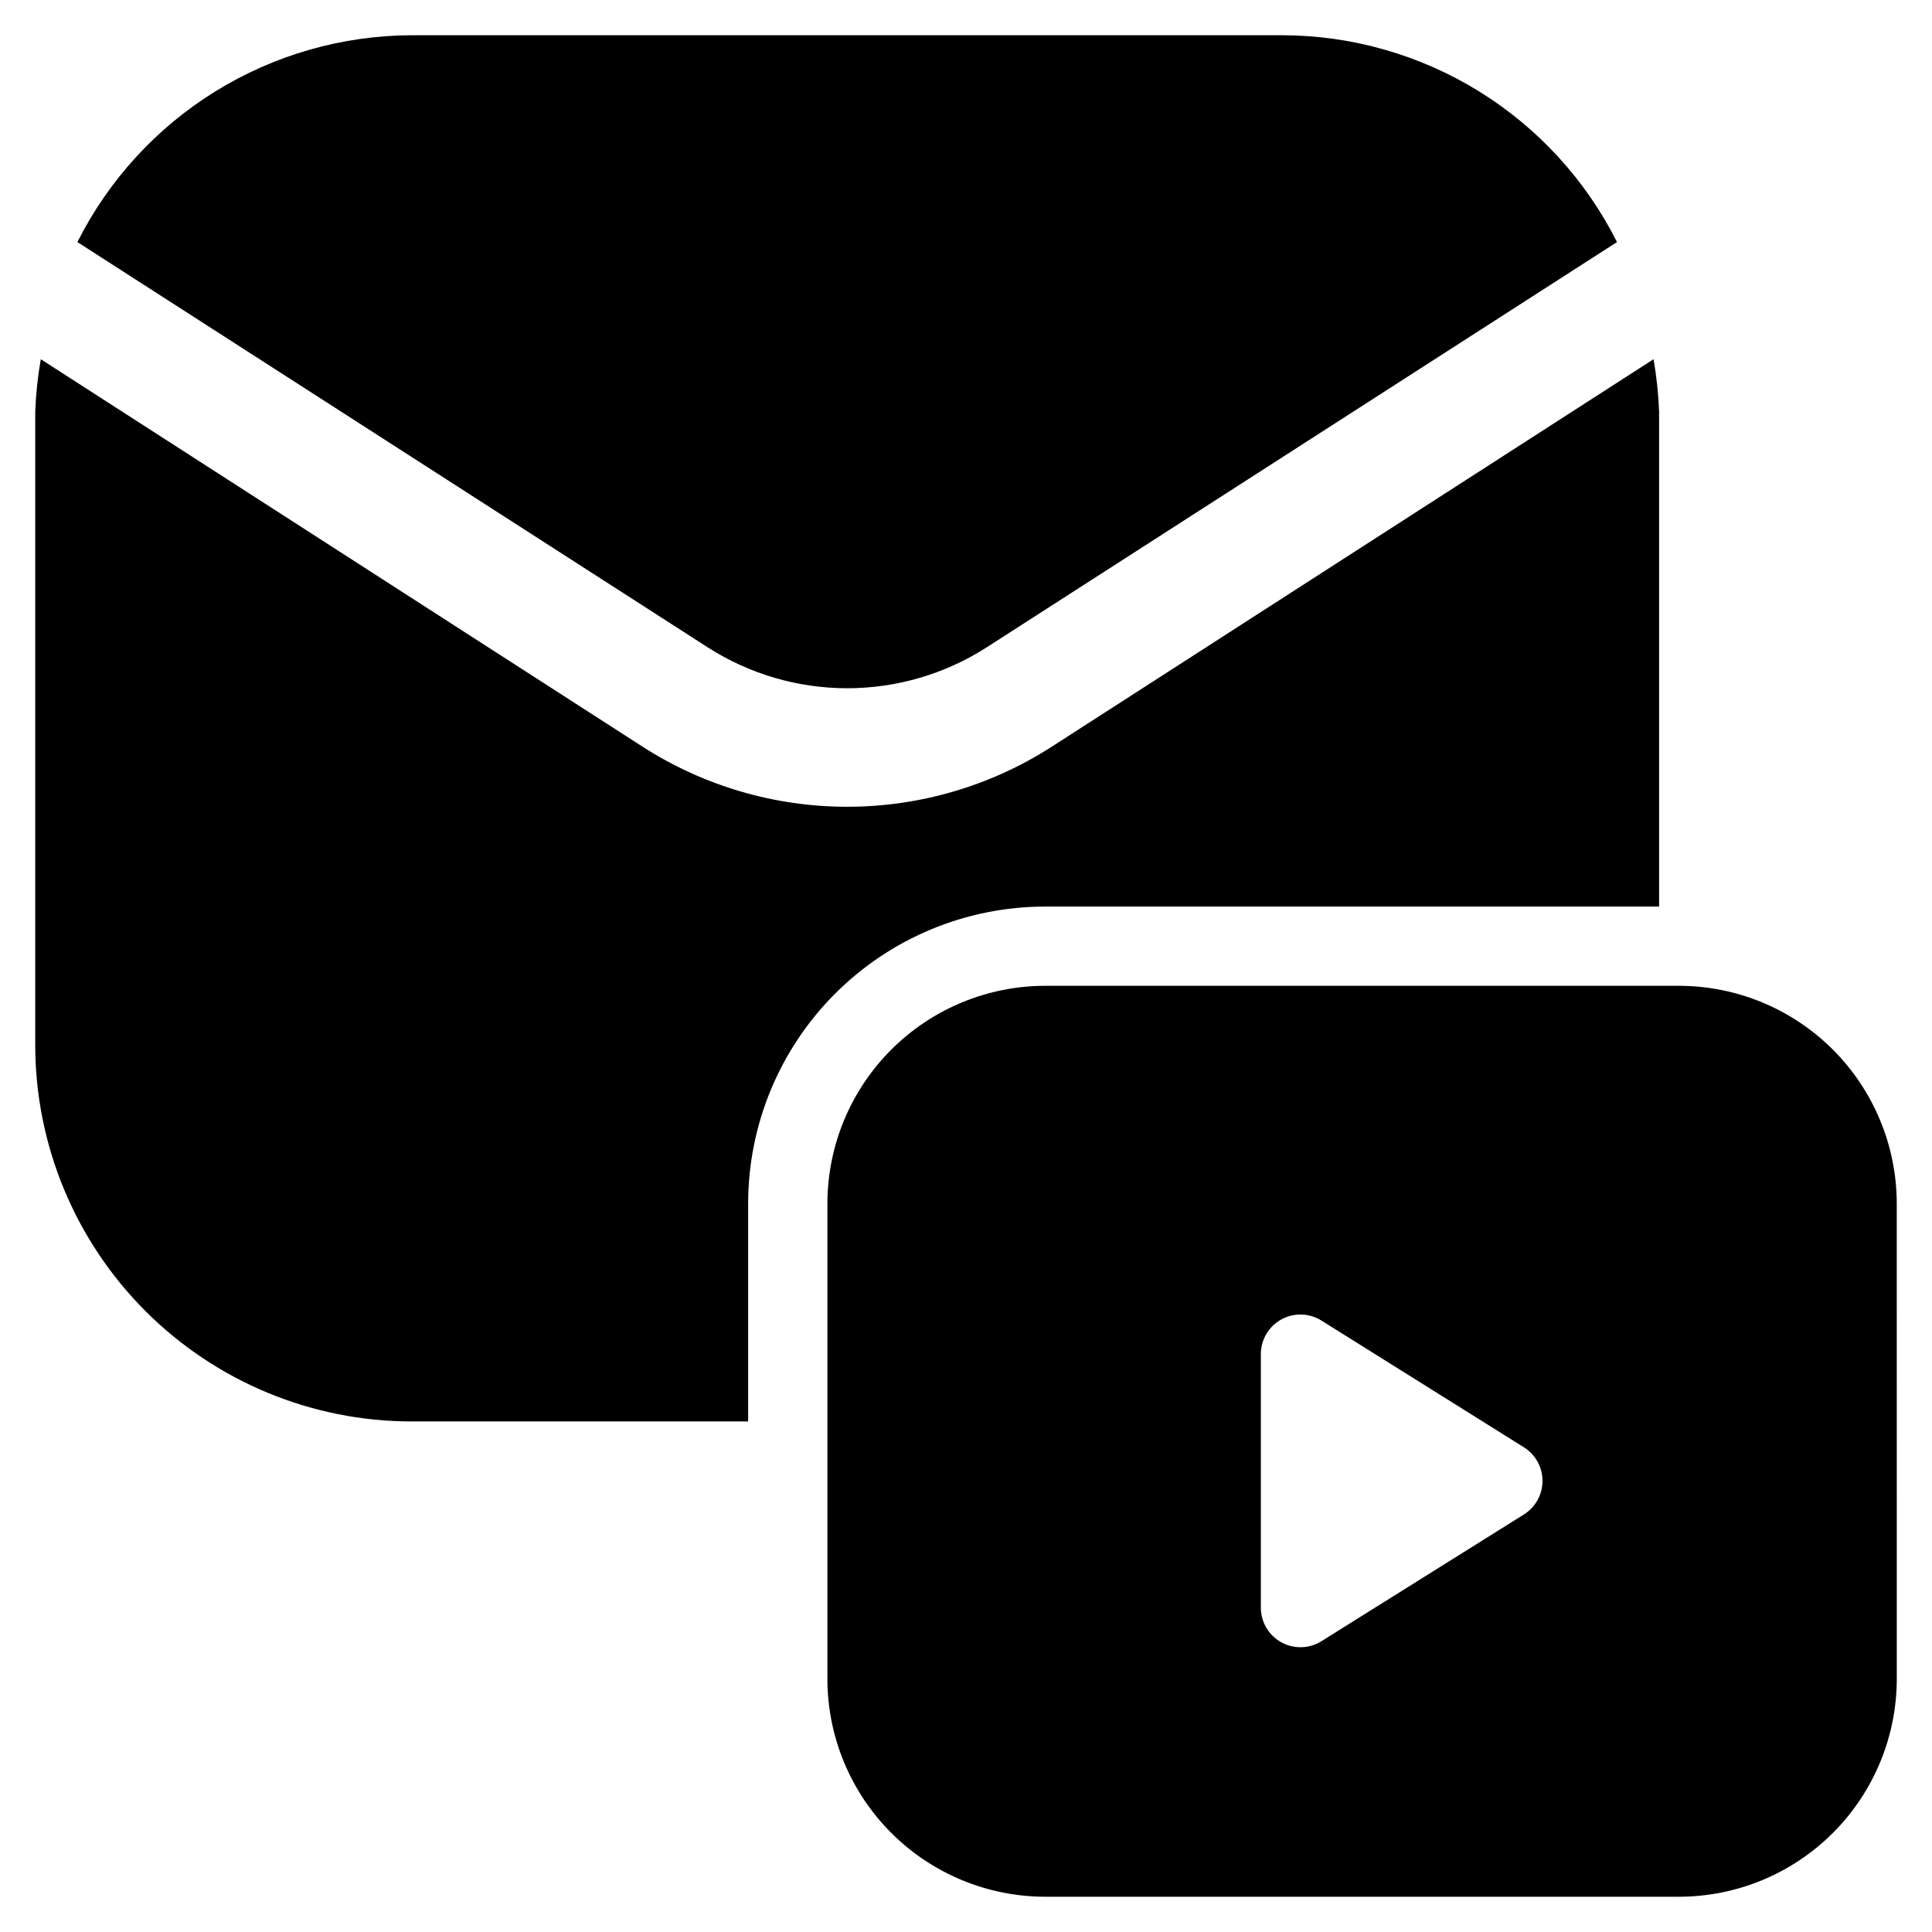 <?xml version="1.0" encoding="UTF-8"?>
<!-- Uploaded to: SVG Repo, www.svgrepo.com, Generator: SVG Repo Mixer Tools -->
<svg fill="#000000" width="800px" height="800px" version="1.1" viewBox="144 144 512 512" xmlns="http://www.w3.org/2000/svg">
 <g>
  <path d="m164.51 208.15 167.1 107.44c11.02 7.051 23.824 10.801 36.906 10.801 13.078 0 25.887-3.75 36.902-10.801l167.1-107.44c-8.254-16.426-20.898-30.242-36.527-39.918-15.629-9.672-33.637-14.828-52.02-14.895h-230.91c-18.383 0.066-36.387 5.223-52.016 14.895-15.633 9.676-28.273 23.492-36.531 39.918z"/>
  <path d="m253.05 520.7h89.215v-57.727c0.008-20.879 8.301-40.898 23.062-55.66 14.762-14.762 34.781-23.055 55.66-23.062h162.69v-131.2c-0.18-4.648-0.668-9.277-1.469-13.855l-159.75 102.86c-16.117 10.285-34.836 15.746-53.949 15.746-19.117 0-37.836-5.461-53.949-15.746l-159.75-102.86c-0.801 4.578-1.293 9.207-1.473 13.855v167.94c0.023 26.438 10.535 51.785 29.23 70.48 18.695 18.695 44.047 29.207 70.484 29.23z"/>
  <path d="m646.66 462.98c-0.012-15.309-6.098-29.984-16.922-40.809s-25.5-16.91-40.809-16.922h-167.93c-15.309 0.012-29.984 6.098-40.809 16.922-10.824 10.824-16.91 25.5-16.922 40.809v125.95-0.004c0.012 15.309 6.098 29.984 16.922 40.809 10.824 10.824 25.5 16.91 40.809 16.922h167.94-0.004c15.309-0.012 29.984-6.098 40.809-16.922s16.91-25.5 16.922-40.809zm-98.809 82.371-53.656 33.586c-3.238 2.023-7.316 2.129-10.652 0.281-3.336-1.852-5.406-5.363-5.406-9.18v-67.176c0-3.816 2.07-7.332 5.406-9.18 3.336-1.852 7.414-1.742 10.652 0.281l53.656 33.586h-0.004c3.07 1.918 4.934 5.281 4.934 8.898 0 3.621-1.863 6.984-4.934 8.902z"/>
 </g>
</svg>